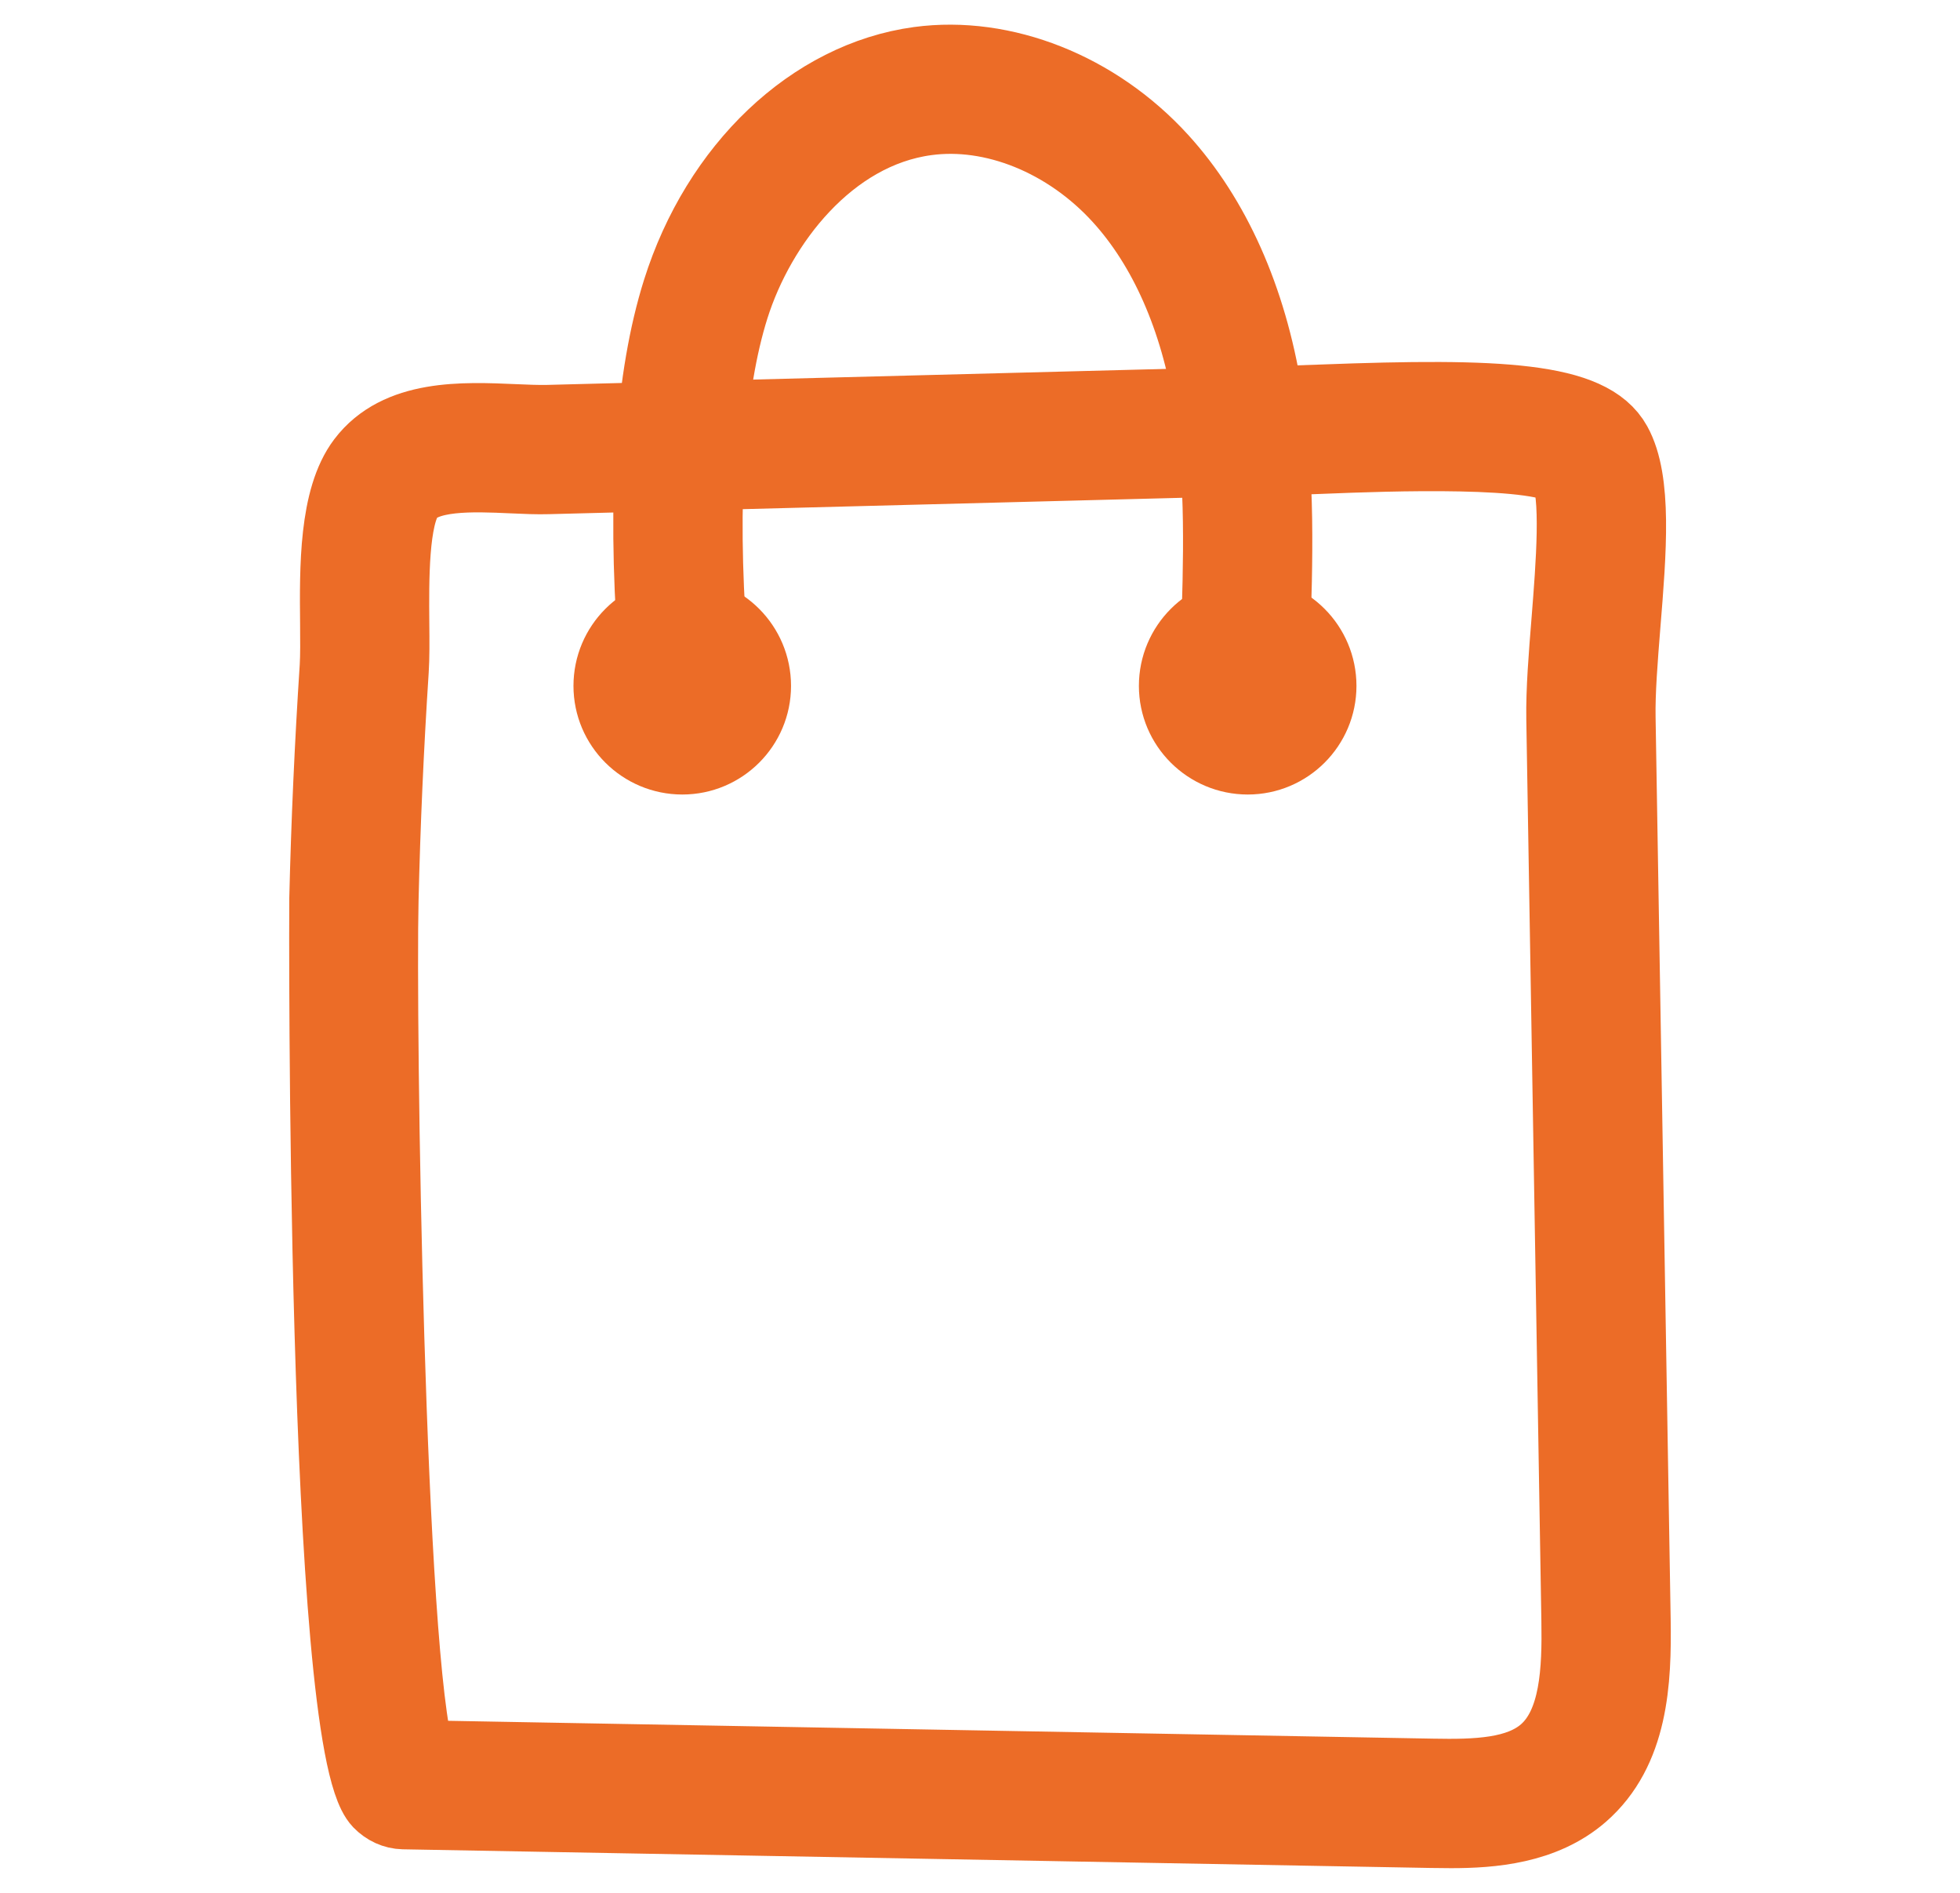 <?xml version="1.0" encoding="UTF-8"?> <svg xmlns="http://www.w3.org/2000/svg" width="29" height="28" viewBox="0 0 29 28" fill="none"> <path d="M21.47 27.075C21.366 27.075 21.268 27.073 21.176 27.072L5.968 26.796C5.843 26.793 5.724 26.739 5.631 26.643C4.785 25.761 4.838 13.422 4.84 13.3C4.867 12.167 4.919 11.01 4.994 9.864C5.004 9.693 5.002 9.47 5 9.224C4.992 8.4 4.983 7.376 5.392 6.836C5.898 6.167 6.847 6.209 7.609 6.242C7.784 6.25 7.947 6.256 8.093 6.254L18.955 5.973C19.131 5.968 19.336 5.96 19.56 5.952C22.199 5.852 23.519 5.918 23.882 6.576C24.18 7.115 24.098 8.145 24.009 9.235C23.968 9.749 23.929 10.234 23.936 10.62L24.159 23.957C24.174 24.866 24.128 25.888 23.391 26.529C22.83 27.016 22.066 27.075 21.47 27.075ZM6.177 26.007L21.19 26.279C21.852 26.292 22.476 26.273 22.871 25.93C23.351 25.513 23.378 24.7 23.366 23.971L23.143 10.633C23.136 10.209 23.177 9.705 23.22 9.171C23.283 8.377 23.371 7.289 23.189 6.959C22.885 6.617 20.491 6.708 19.59 6.744C19.362 6.753 19.154 6.761 18.976 6.765L8.113 7.046C7.953 7.051 7.77 7.043 7.574 7.034C6.997 7.008 6.279 6.977 6.023 7.314C5.778 7.639 5.787 8.588 5.792 9.217C5.795 9.486 5.796 9.729 5.784 9.916C5.71 11.051 5.659 12.196 5.633 13.319C5.591 15.077 5.722 24.608 6.177 26.007Z" fill="#EC6C27" stroke="#EC6C27" stroke-width="1.12"></path> <path d="M18.428 9.888C18.424 9.888 18.419 9.888 18.415 9.888C18.196 9.881 18.024 9.698 18.032 9.479C18.07 8.313 18.11 7.108 17.924 5.954C17.722 4.702 17.257 3.647 16.58 2.905C15.802 2.052 14.7 1.604 13.704 1.74C12.259 1.936 11.214 3.29 10.819 4.546C10.455 5.703 10.342 7.403 10.492 9.462C10.508 9.68 10.344 9.87 10.126 9.886C9.91 9.902 9.717 9.738 9.701 9.519C9.543 7.33 9.664 5.577 10.063 4.308C10.637 2.484 12.025 1.168 13.598 0.955C14.847 0.787 16.214 1.328 17.165 2.371C17.946 3.227 18.479 4.422 18.706 5.828C18.904 7.057 18.864 8.302 18.824 9.505C18.817 9.719 18.641 9.888 18.428 9.888Z" fill="#EC6C27" stroke="#EC6C27" stroke-width="1.12"></path> <path d="M18.462 11.193C17.882 11.193 17.411 10.723 17.411 10.146C17.411 9.566 17.882 9.094 18.462 9.094C19.04 9.094 19.51 9.566 19.51 10.146C19.51 10.723 19.04 11.193 18.462 11.193ZM18.462 9.887C18.319 9.887 18.203 10.003 18.203 10.146C18.203 10.286 18.319 10.401 18.462 10.401C18.603 10.401 18.718 10.286 18.718 10.146C18.718 10.003 18.603 9.887 18.462 9.887Z" fill="#EC6C27" stroke="#EC6C27" stroke-width="1.12"></path> <path d="M10.096 11.193C9.516 11.193 9.045 10.723 9.045 10.146C9.045 9.566 9.516 9.094 10.096 9.094C10.674 9.094 11.144 9.566 11.144 10.146C11.144 10.723 10.674 11.193 10.096 11.193ZM10.096 9.887C9.953 9.887 9.837 10.003 9.837 10.146C9.837 10.286 9.953 10.401 10.096 10.401C10.237 10.401 10.352 10.286 10.352 10.146C10.352 10.003 10.237 9.887 10.096 9.887Z" fill="#EC6C27" stroke="#EC6C27" stroke-width="1.12"></path> </svg> 
